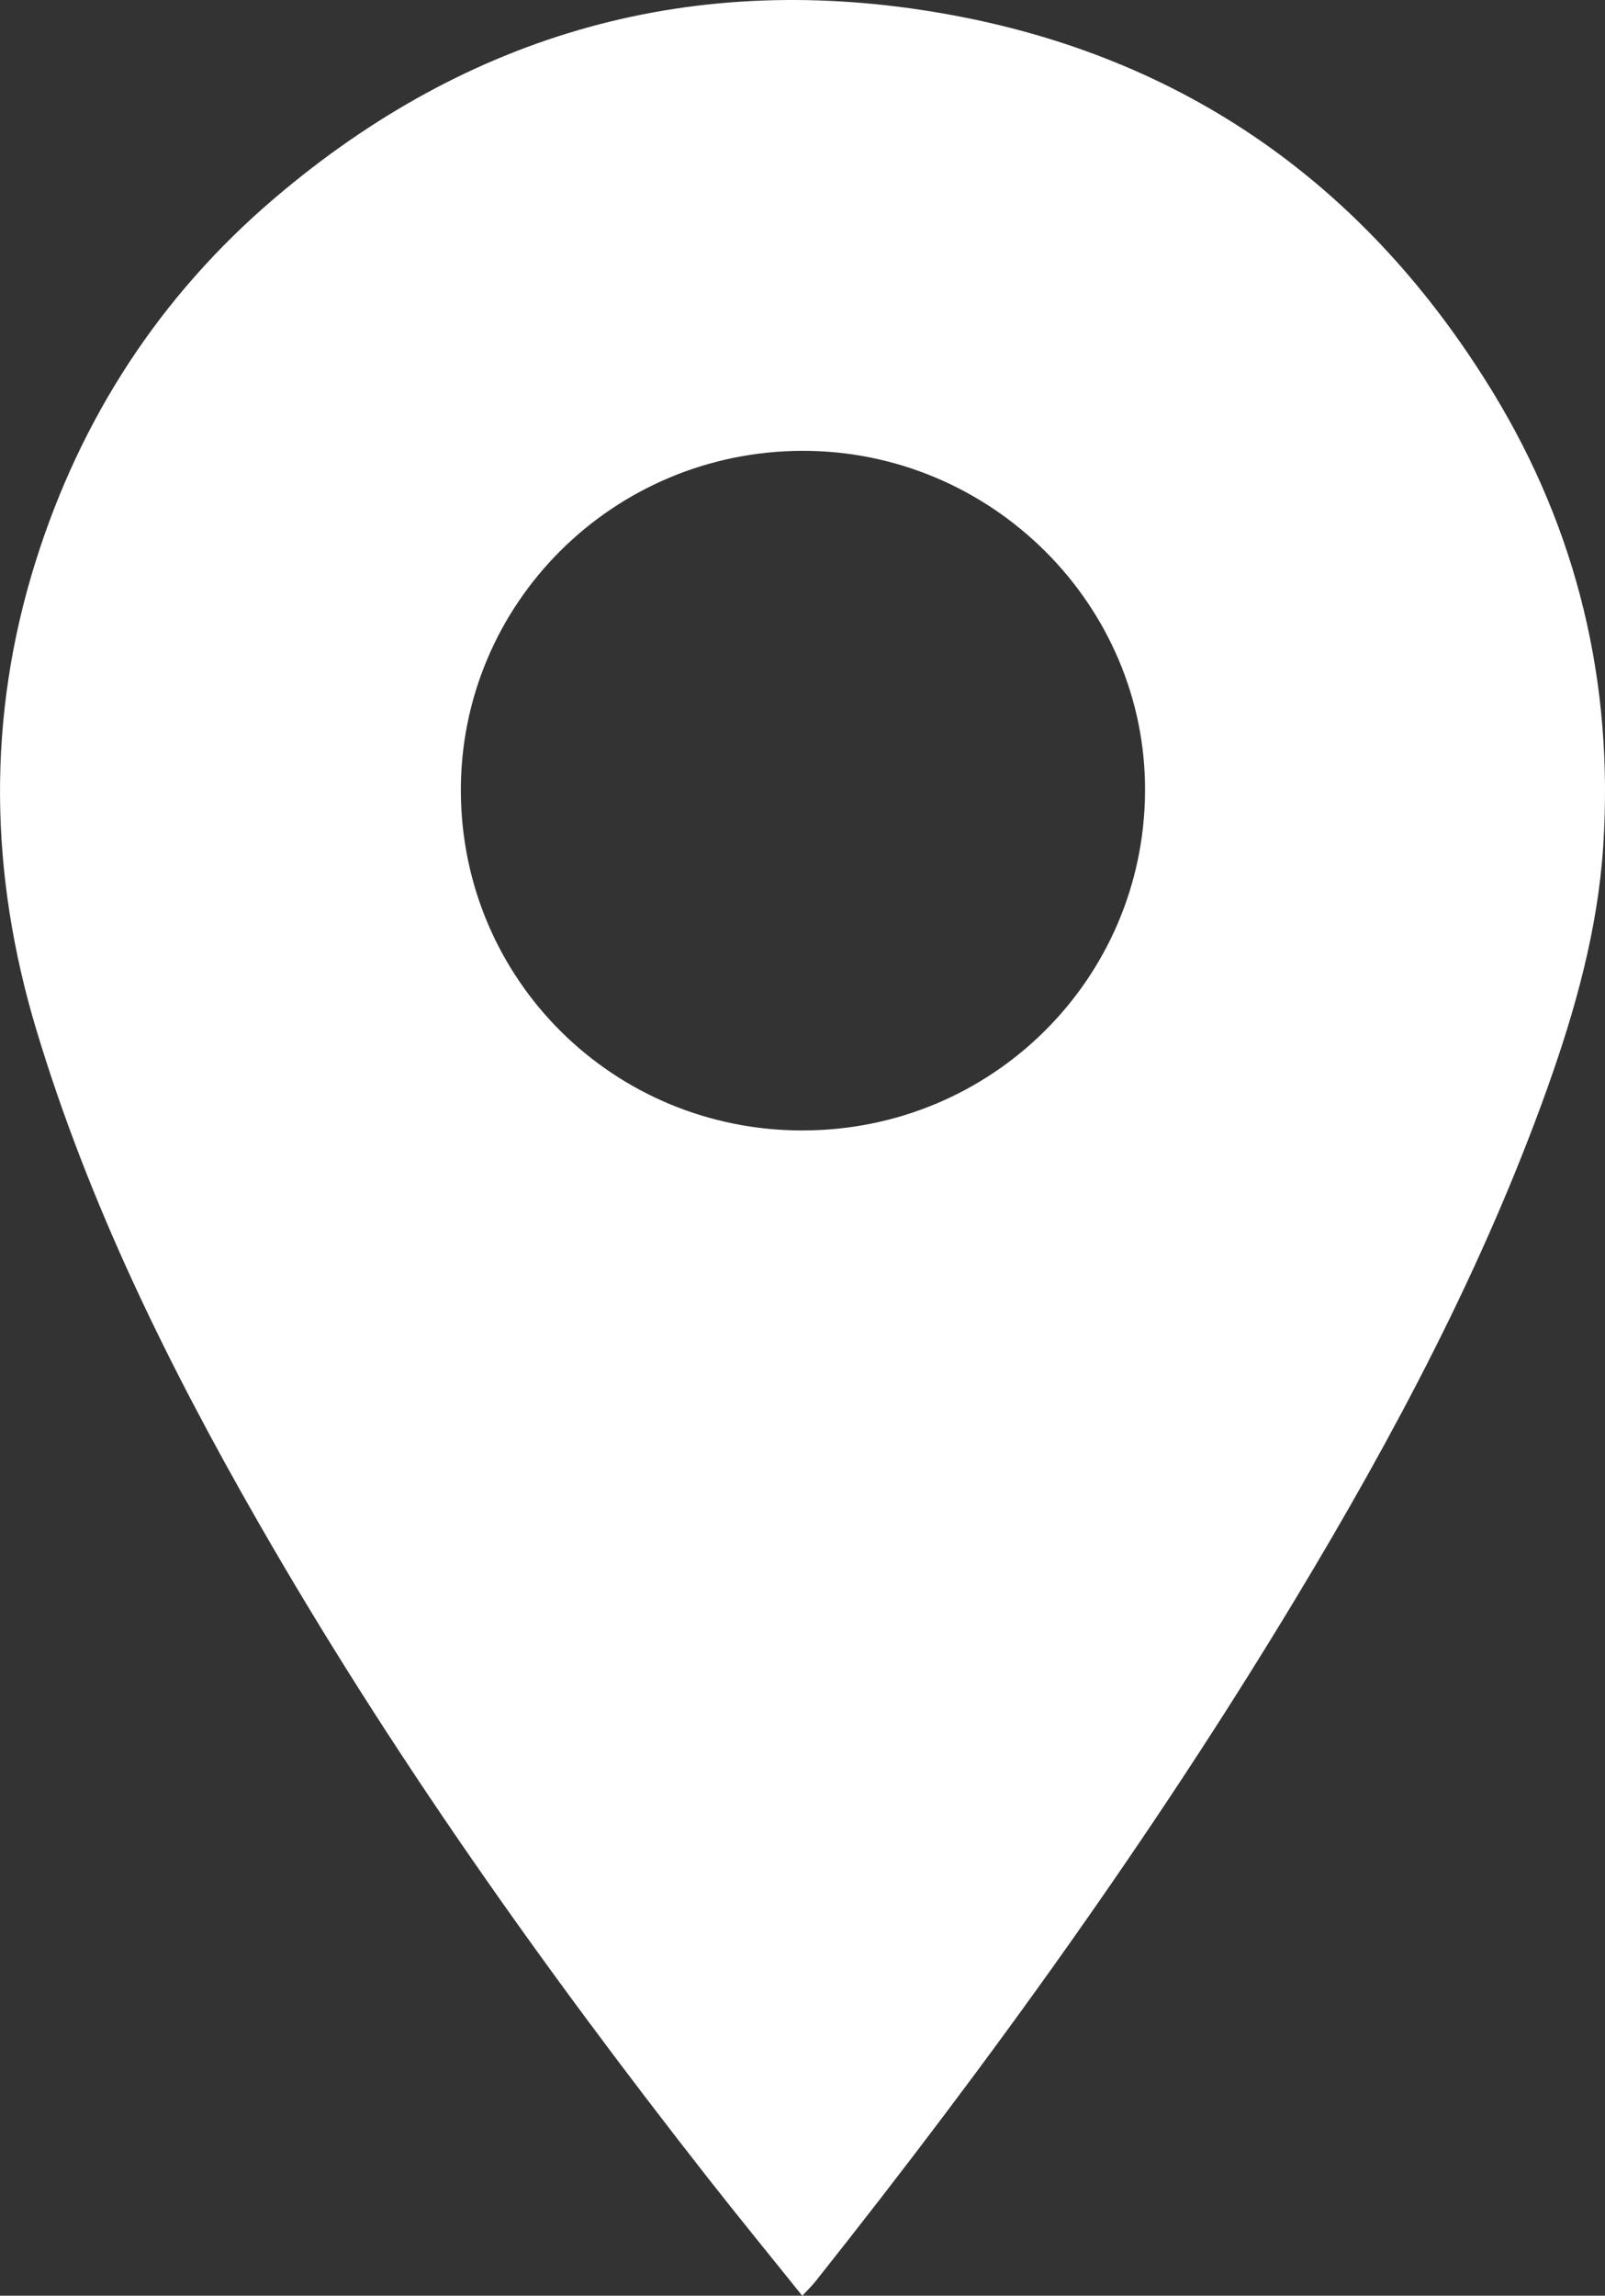 <svg xmlns="http://www.w3.org/2000/svg" id="Camada_1" data-name="Camada 1" width="371.77" height="531.56" viewBox="0 0 371.77 531.56"><rect x="0" y="0" width="371.77" height="531.56" fill="#333333" stroke="none"/><defs><style>      .cls-1 {        fill: #fff;        stroke-width: 0px;      }    </style></defs><path class="cls-1" d="M185.82,531.56c-7.47-9.31-14.76-18.21-21.86-27.27-37.93-48.37-73.48-98.38-104.07-151.71-20.84-36.33-39.3-73.76-51.44-114.03-10.92-36.24-11.53-72.47-.19-108.56,10.41-33.12,28.76-61.47,55.36-84.12C108.67,7.51,160.81-7.14,219.14,3.24c55.27,9.83,97.41,39.79,126.54,87.38,19.78,32.32,28.15,67.72,25.67,105.42-1.27,19.24-6.45,37.78-12.93,55.9-14.88,41.62-35.54,80.46-58.32,118.23-33.35,55.29-71.07,107.56-111.24,158.12-.8,1.01-1.75,1.9-3.02,3.28ZM185.93,261.75c43.72-.02,79.02-34.94,79.3-78.43.28-43.27-35.62-78.99-79.33-78.93-43.91.06-79.37,35.44-79.15,78.96.22,43.59,35.39,78.43,79.18,78.41Z"></path></svg>